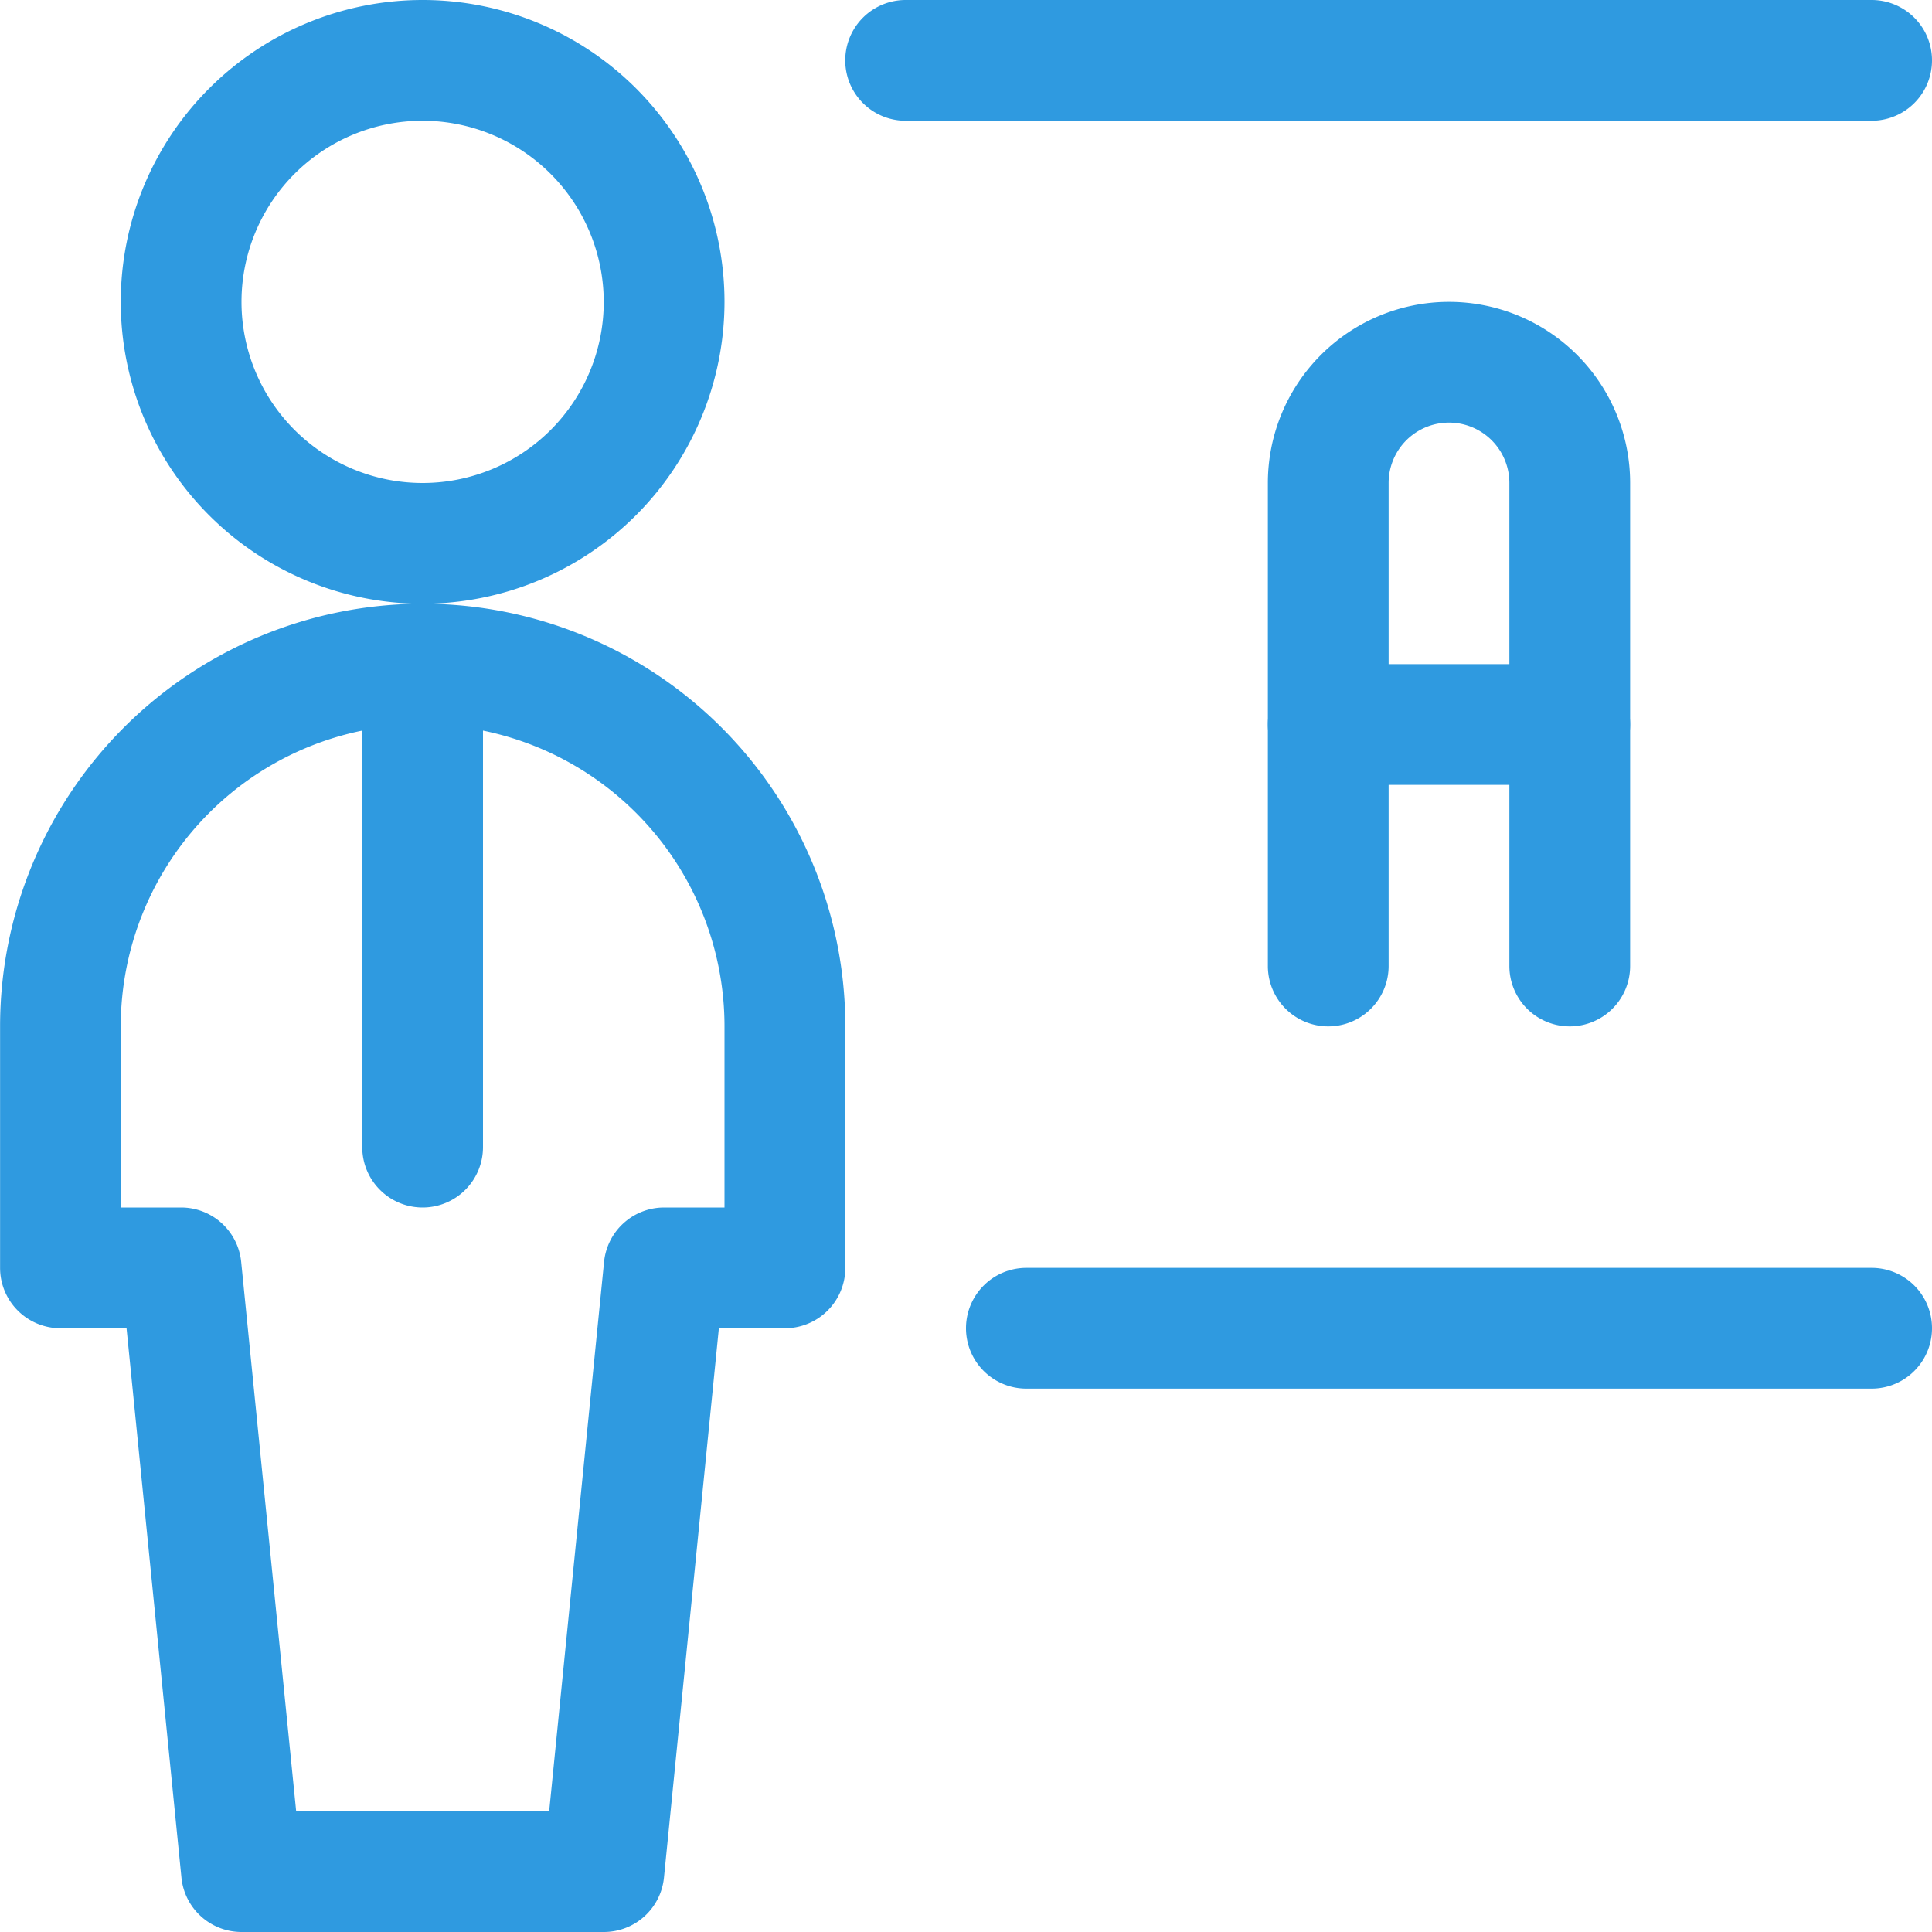 <svg xmlns="http://www.w3.org/2000/svg" width="24" height="24" viewBox="0 0 24 24"><g transform="translate(-354 -142)"><path d="M359.25,149.5a3.75,3.75,0,1,1,3.75-3.75A3.754,3.754,0,0,1,359.25,149.5Zm0-6a2.25,2.25,0,1,0,2.25,2.25A2.253,2.253,0,0,0,359.25,143.5Z" fill="#2f9ae0"/><path d="M359.25,157a.75.75,0,0,1-.75-.75v-6a.75.75,0,0,1,1.5,0v6A.75.75,0,0,1,359.25,157Z" fill="#2f9ae0"/><path d="M361.5,166H357a.75.75,0,0,1-.746-.675l-.682-6.825h-.821a.75.75,0,0,1-.75-.75v-3a5.25,5.25,0,0,1,10.5,0v3a.75.75,0,0,1-.75.75h-.821l-.682,6.825A.75.75,0,0,1,361.5,166Zm-3.821-1.5h3.143l.682-6.825a.75.75,0,0,1,.746-.675H363v-2.25a3.75,3.75,0,0,0-7.5,0V157h.75a.75.75,0,0,1,.746.675Z" fill="#2f9ae0"/><path d="M377.25,143.5h-12a.75.75,0,0,1,0-1.5h12a.75.75,0,0,1,0,1.5Z" fill="#2f9ae0"/><path d="M377.25,159.25h-10.5a.75.75,0,0,1,0-1.5h10.5a.75.75,0,0,1,0,1.5Z" fill="#2f9ae0"/><path d="M373.5,154.75a.75.75,0,0,1-.75-.75v-6a.75.75,0,0,0-1.5,0v6a.75.75,0,0,1-1.5,0v-6a2.25,2.25,0,0,1,4.5,0v6A.75.75,0,0,1,373.5,154.75Z" fill="#2f9ae0"/><path d="M373.5,151.75h-3a.75.75,0,0,1,0-1.5h3a.75.75,0,0,1,0,1.5Z" fill="#2f9ae0"/></g></svg>